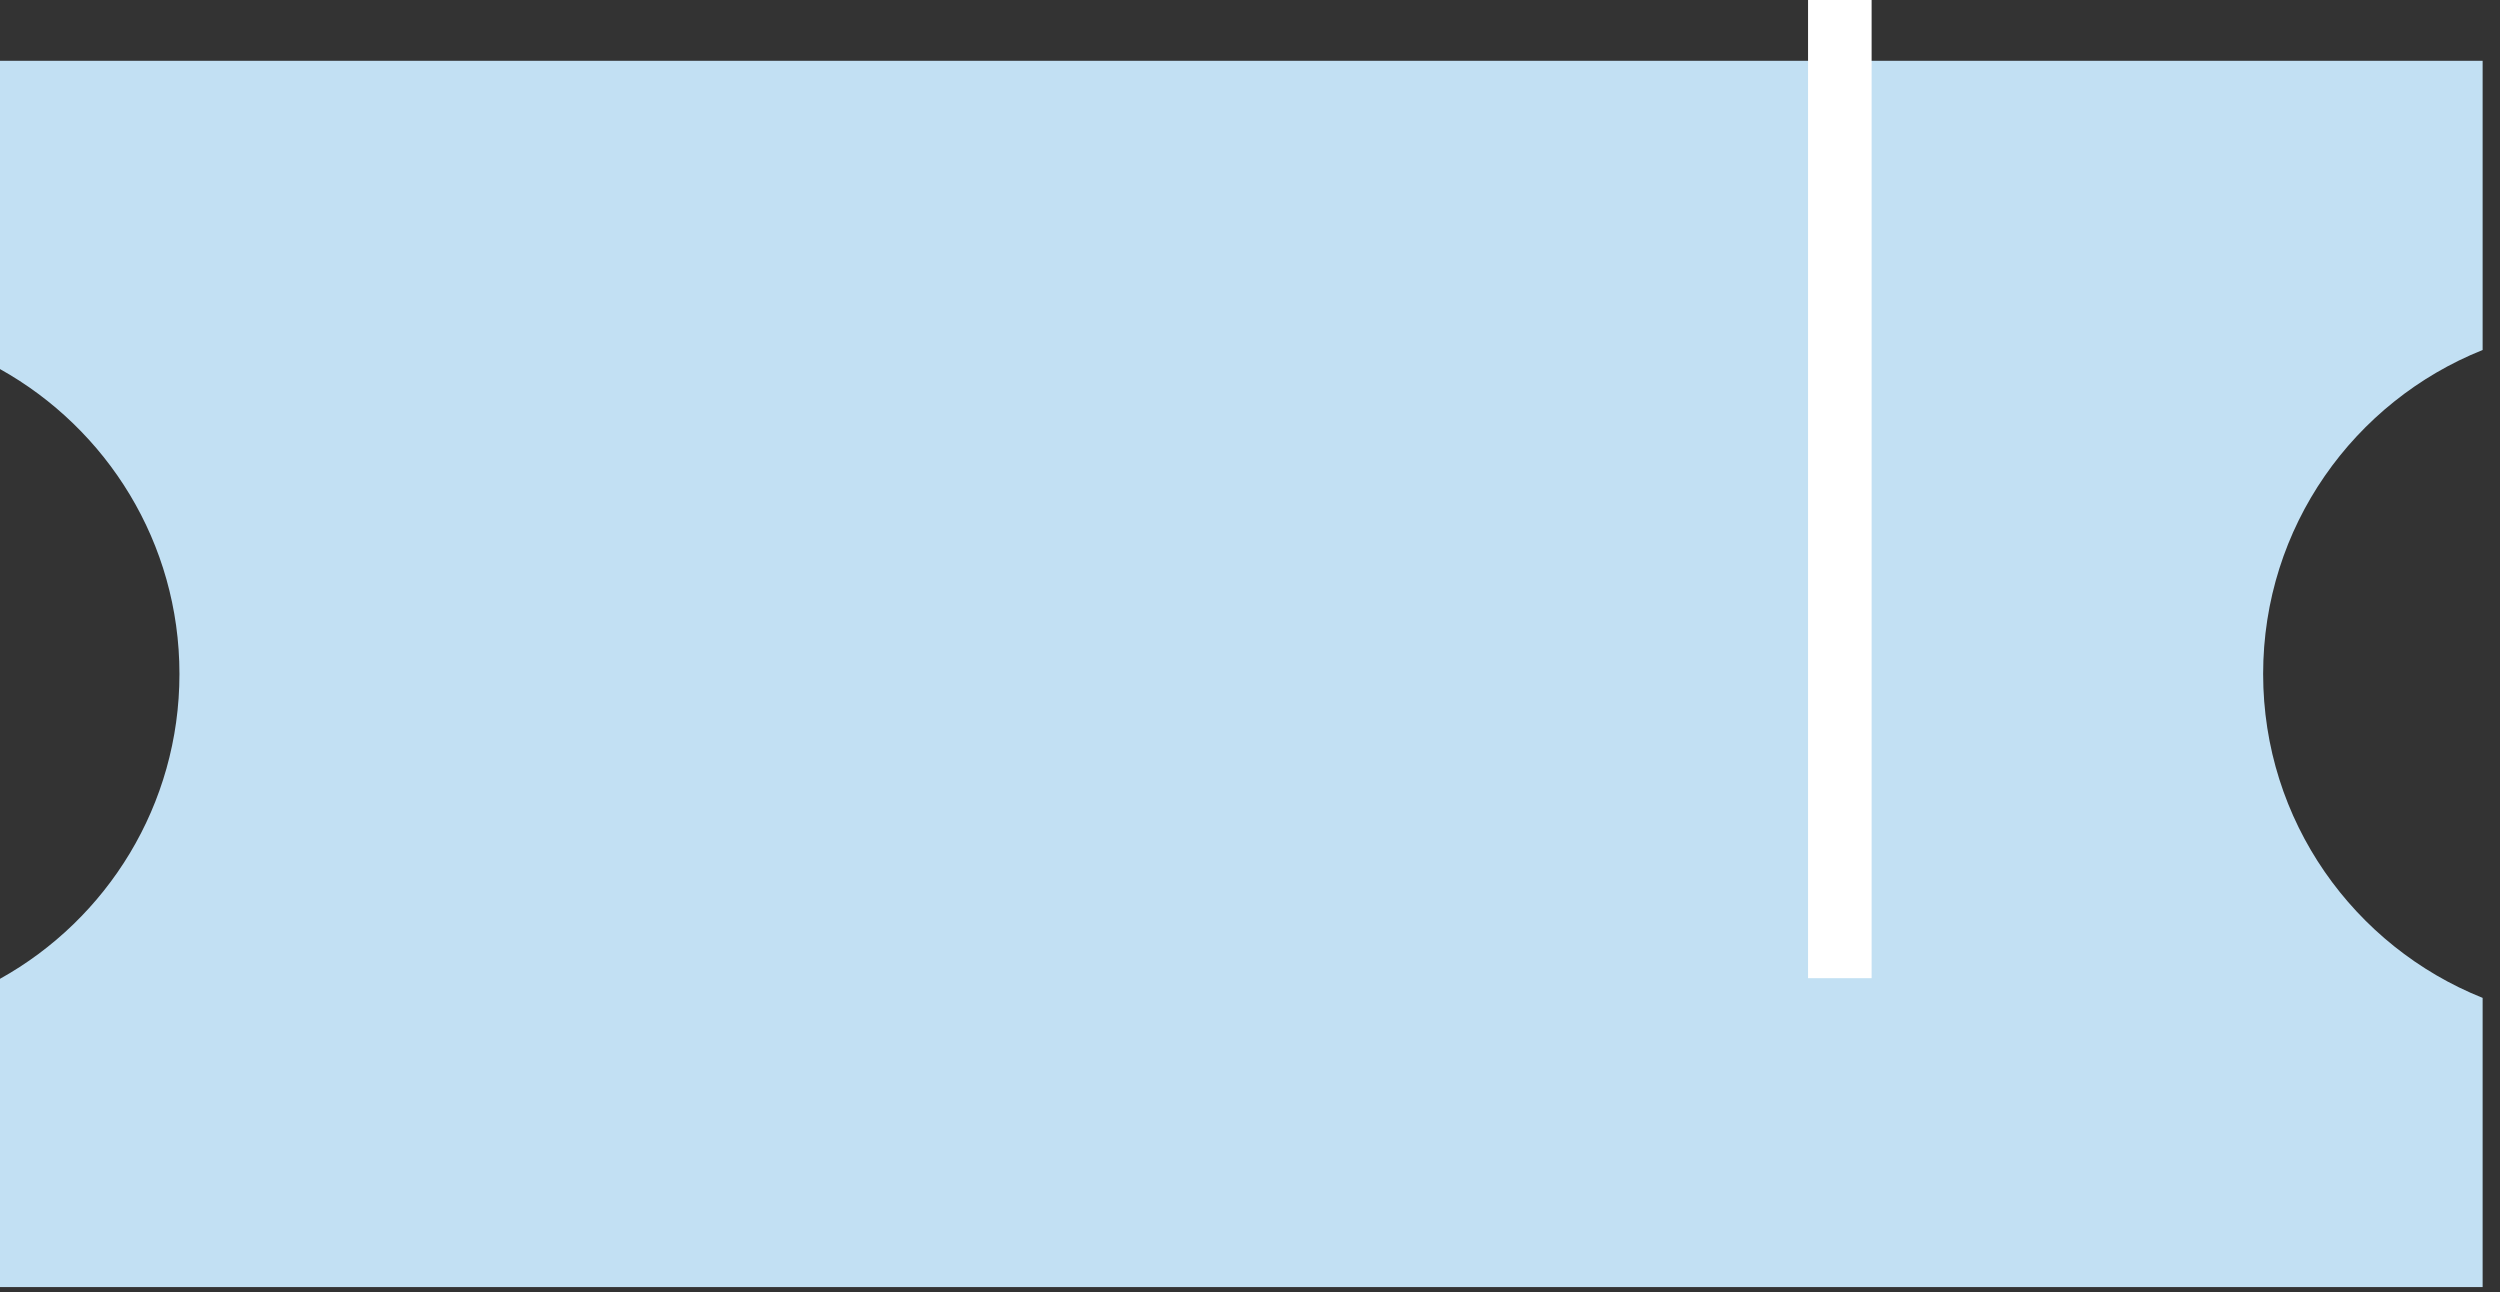 <svg width="118" height="61" viewBox="0 0 118 61" fill="none" xmlns="http://www.w3.org/2000/svg">
<rect x="0" y="0" width="118" height="61" fill="#333333" stroke="none"/>
<g clip-path="url(#clip0_10_426)">
<path d="M117.18 16.52V2.87H0V17.42C5.05 20.24 8.47 25.62 8.47 31.81C8.47 38 5.05 43.39 0 46.2V60.75H117.18V47.1C111.11 44.67 106.82 38.75 106.82 31.81C106.82 24.87 111.11 18.95 117.18 16.52Z" fill="#C2E0F3"/>
<path d="M86.84 0V46.17" stroke="white" stroke-width="3" stroke-miterlimit="10"/>
</g>
<defs>
<clipPath id="clip0_10_426">
<rect width="117.18" height="60.76" fill="white"/>
</clipPath>
</defs>
</svg>
